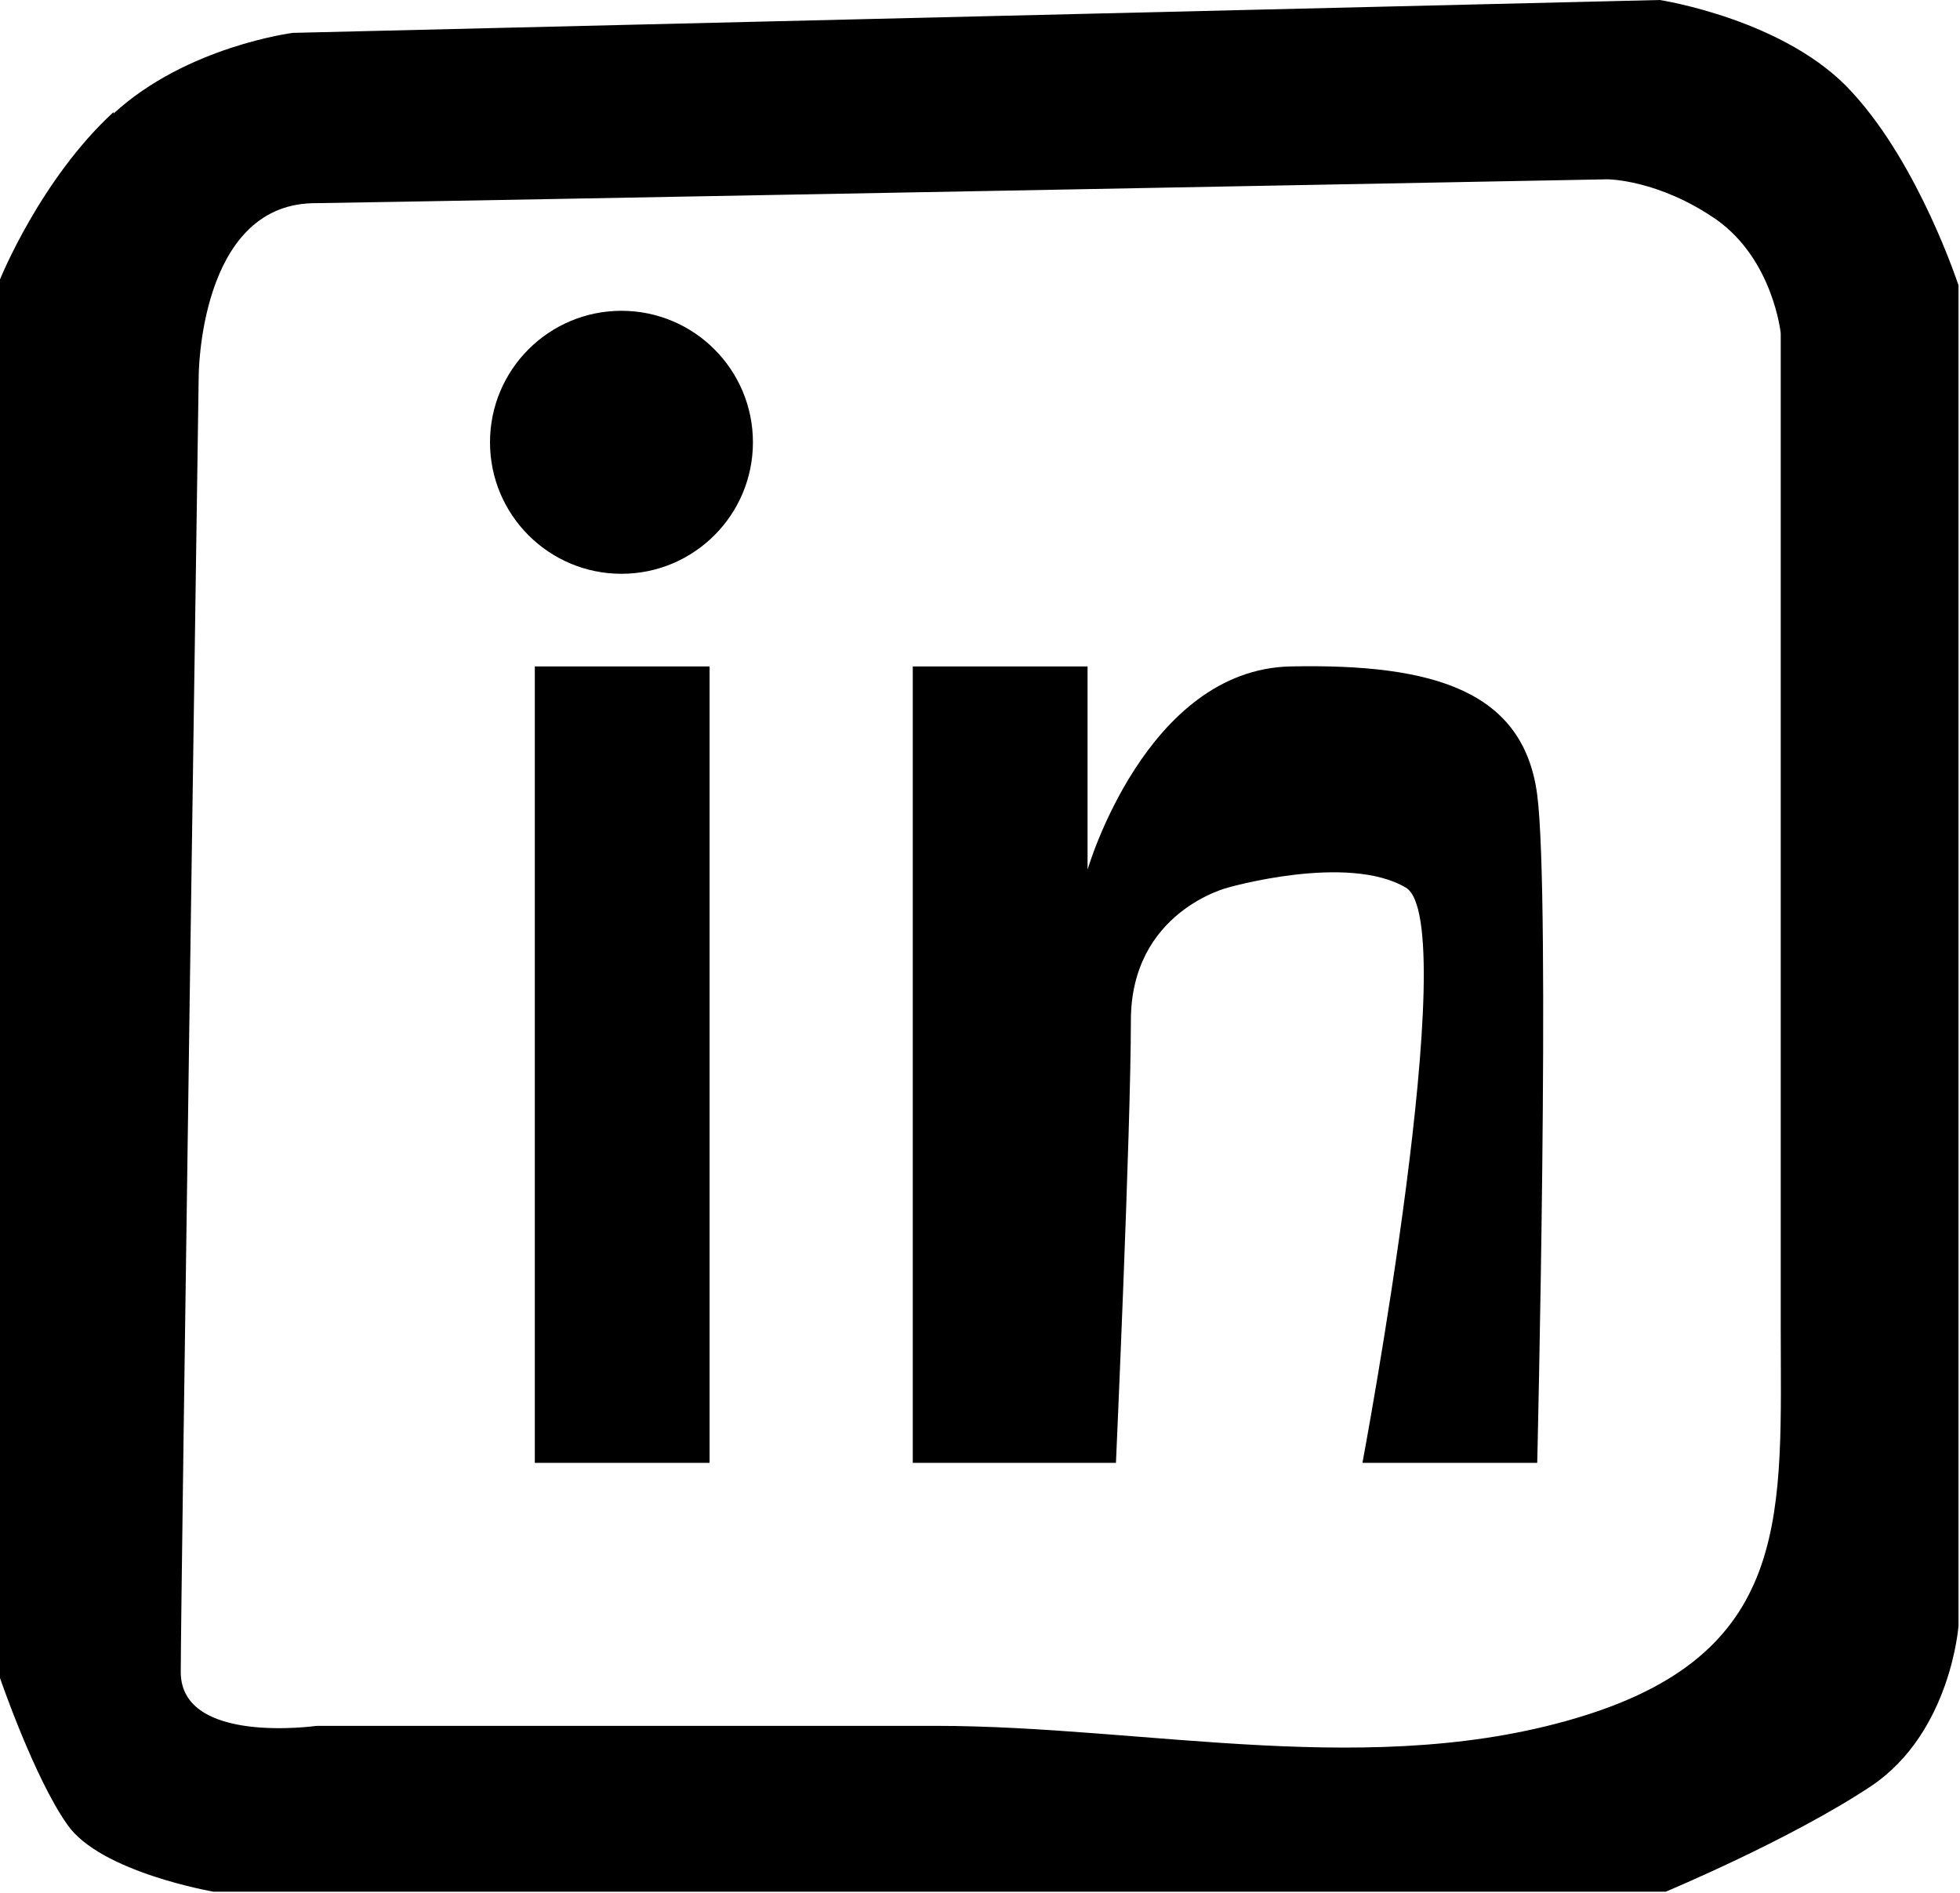 <?xml version="1.0" encoding="UTF-8"?>
<svg id="Layer_1" data-name="Layer 1" xmlns="http://www.w3.org/2000/svg" viewBox="0 0 13.12 12.67">
  <rect x="3.58" y="4.46" width="1.17" height="5.33"/>
  <path d="M6.11,9.79v-5.33h1.17v1.36s.39-1.34,1.36-1.36,1.56.17,1.65.86,0,4.47,0,4.47h-1.17s.68-3.62.29-3.85-1.19,0-1.19,0c0,0-.65.16-.65.89s-.1,2.96-.1,2.96h-1.36Z"/>
  <circle cx="4.16" cy="2.96" r=".88"/>
  <path d="M.76.76C1.25.31,1.96.22,1.96.22l9.15-.22s.85.13,1.29.62c.45.49.71,1.29.71,1.29v8.97s-.05.71-.58,1.07c-.54.36-1.38.71-1.38.71H1.43s-.76-.13-.98-.45c-.22-.31-.45-.98-.45-.98V1.87s.27-.67.76-1.12ZM2.1,11.55h4.16c1.42,0,2.95.37,4.35-.07s1.31-1.37,1.31-2.61V2.23s-.05-.49-.43-.76c-.39-.27-.73-.27-.73-.27,0,0-7.91.15-8.67.16-.76.02-.76,1.16-.76,1.16,0,0-.12,8.18-.12,8.67s.91.36.91.36Z"/>
</svg>